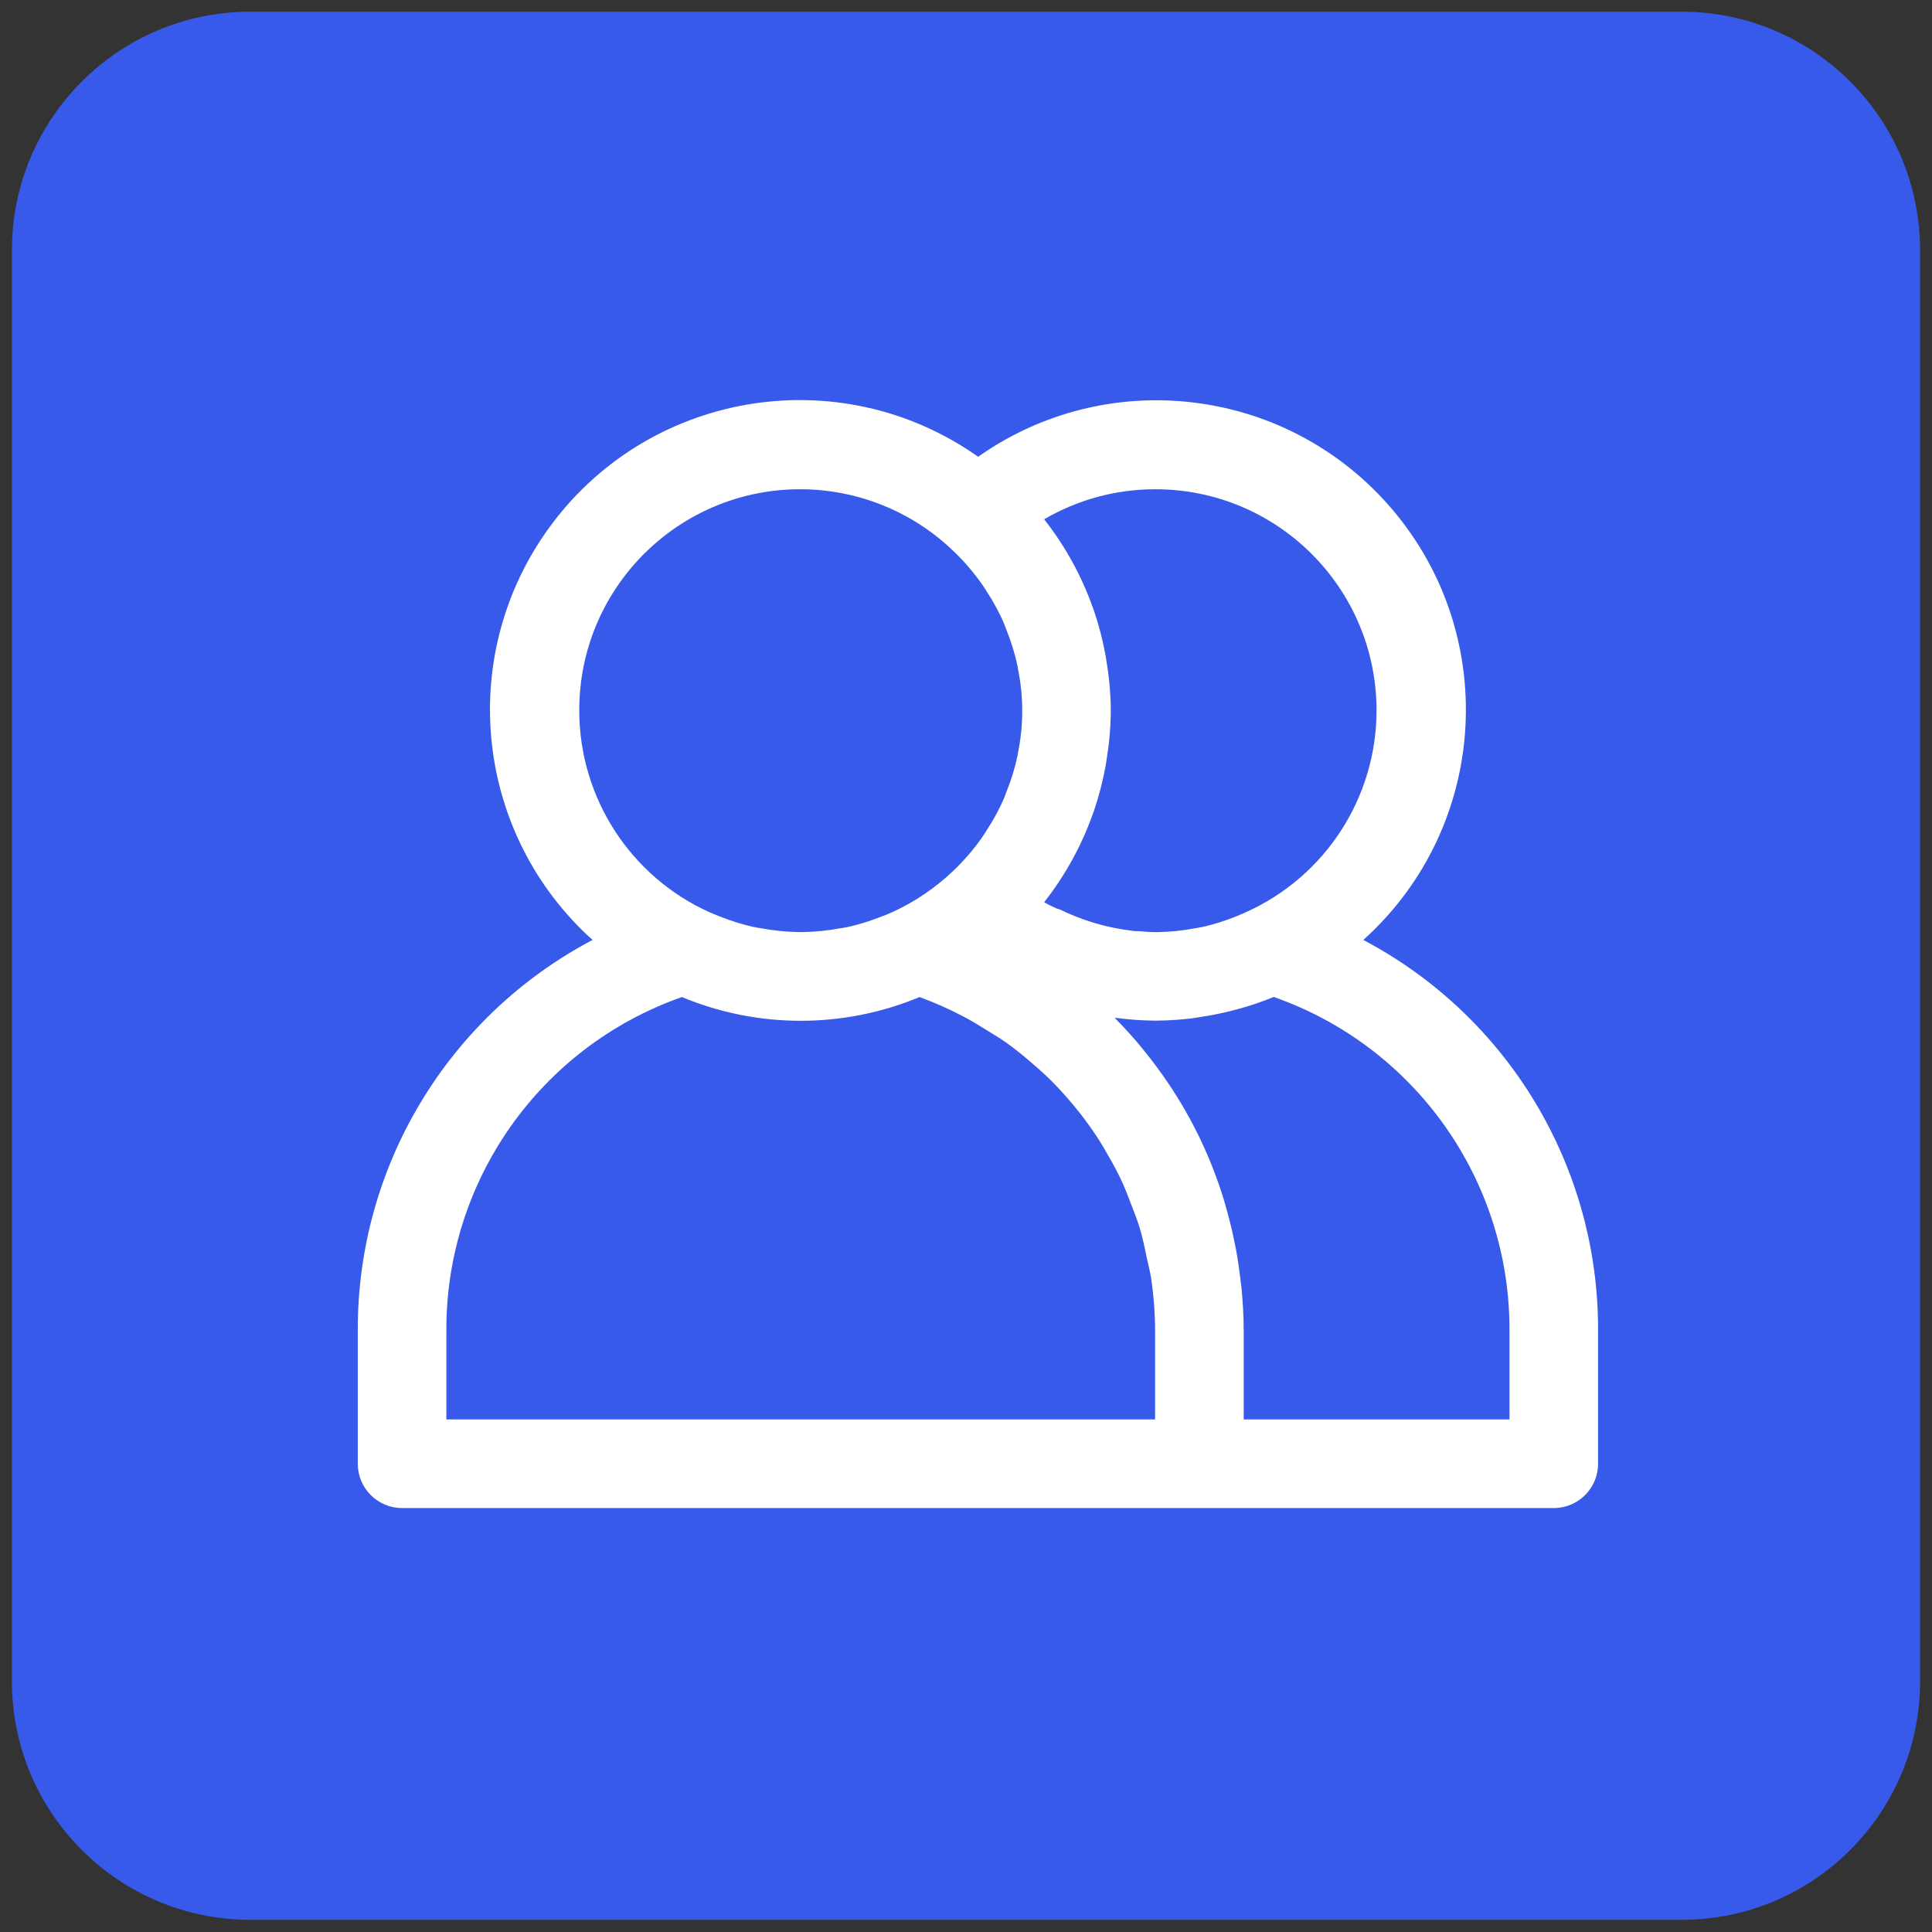 <svg width="81" height="81" viewBox="0 0 81 81" fill="none" xmlns="http://www.w3.org/2000/svg">
<rect x="0" y="0" width="81" height="81" fill="#333333" stroke="none"/>
<g clip-path="url(#clip0_1554_5091)">
<g clip-path="url(#clip1_1554_5091)">
<g clip-path="url(#clip2_1554_5091)">
<path d="M70.5 0.49H10.5C4.977 0.49 0.5 4.967 0.5 10.49V70.49C0.5 76.013 4.977 80.49 10.5 80.49H70.5C76.023 80.49 80.5 76.013 80.5 70.49V10.49C80.5 4.967 76.023 0.49 70.5 0.49Z" fill="#385AEA"/>
<g clip-path="url(#clip3_1554_5091)">
<path d="M57.157 39.408C62.486 34.617 62.923 26.413 58.132 21.083C53.738 16.195 46.383 15.365 41.009 19.15C35.152 15.016 27.052 16.414 22.918 22.271C19.125 27.646 19.952 35.009 24.843 39.408C18.766 42.611 14.973 48.927 15 55.797V61.368C15 62.394 15.832 63.226 16.857 63.226H65.143C66.168 63.226 67 62.394 67 61.368V55.797C67.027 48.927 63.234 42.611 57.157 39.408ZM48.428 20.512C53.55 20.506 57.706 24.653 57.712 29.774C57.716 33.426 55.575 36.741 52.245 38.24C52.102 38.305 51.959 38.364 51.814 38.425C51.356 38.61 50.883 38.758 50.401 38.866C50.308 38.886 50.215 38.897 50.12 38.916C49.582 39.019 49.035 39.074 48.486 39.081C48.239 39.081 47.99 39.062 47.743 39.04C47.65 39.04 47.557 39.04 47.465 39.022C46.409 38.898 45.382 38.595 44.428 38.127C44.393 38.11 44.352 38.112 44.317 38.097C44.131 38.008 43.945 37.93 43.78 37.829C43.795 37.811 43.804 37.791 43.819 37.772C44.671 36.678 45.342 35.455 45.808 34.149L45.866 33.992C46.077 33.369 46.242 32.73 46.358 32.081C46.374 31.987 46.387 31.896 46.402 31.794C46.51 31.134 46.566 30.466 46.571 29.797C46.566 29.13 46.51 28.463 46.402 27.805C46.387 27.708 46.374 27.619 46.358 27.517C46.242 26.868 46.077 26.229 45.866 25.606L45.808 25.45C45.342 24.144 44.671 22.921 43.819 21.826C43.804 21.808 43.795 21.787 43.78 21.769C45.191 20.946 46.795 20.512 48.428 20.512ZM24.286 29.797C24.273 24.682 28.409 20.525 33.523 20.512C35.921 20.506 38.228 21.43 39.958 23.089C40.066 23.193 40.172 23.297 40.276 23.405C40.595 23.739 40.889 24.096 41.156 24.473C41.238 24.588 41.312 24.711 41.388 24.829C41.648 25.229 41.876 25.648 42.07 26.083C42.116 26.189 42.151 26.297 42.192 26.402C42.388 26.884 42.542 27.381 42.653 27.888C42.666 27.944 42.67 28 42.681 28.057C42.916 29.21 42.916 30.399 42.681 31.552C42.67 31.61 42.666 31.665 42.653 31.721C42.542 32.229 42.388 32.726 42.192 33.207C42.151 33.313 42.116 33.42 42.07 33.526C41.875 33.96 41.648 34.379 41.388 34.778C41.312 34.897 41.238 35.019 41.156 35.135C40.889 35.511 40.595 35.868 40.276 36.202C40.172 36.31 40.066 36.414 39.958 36.518C39.206 37.234 38.339 37.82 37.394 38.249C37.244 38.318 37.092 38.38 36.937 38.434C36.489 38.612 36.028 38.755 35.559 38.862C35.442 38.888 35.321 38.902 35.202 38.923C34.698 39.017 34.187 39.068 33.674 39.077H33.469C32.957 39.068 32.445 39.017 31.941 38.923C31.822 38.902 31.701 38.888 31.584 38.862C31.115 38.755 30.654 38.612 30.206 38.434C30.052 38.373 29.9 38.31 29.75 38.249C26.427 36.749 24.29 33.443 24.286 29.797ZM48.428 59.511H18.714V55.797C18.687 49.504 22.652 43.885 28.591 41.802C30.169 42.459 31.862 42.797 33.572 42.797C35.281 42.797 36.974 42.459 38.552 41.802C39.172 42.028 39.777 42.296 40.361 42.602C40.748 42.801 41.104 43.028 41.475 43.256C41.717 43.406 41.962 43.553 42.194 43.718C42.553 43.973 42.891 44.25 43.223 44.534C43.437 44.719 43.648 44.905 43.849 45.091C44.155 45.38 44.443 45.687 44.72 46.001C44.919 46.226 45.111 46.458 45.296 46.695C45.539 47.006 45.769 47.326 45.986 47.656C46.172 47.934 46.337 48.224 46.501 48.514C46.687 48.833 46.857 49.152 47.013 49.485C47.169 49.817 47.307 50.181 47.441 50.536C47.557 50.844 47.682 51.151 47.778 51.465C47.908 51.895 47.999 52.341 48.09 52.787C48.146 53.05 48.219 53.309 48.259 53.576C48.369 54.311 48.426 55.054 48.428 55.797L48.428 59.511ZM63.286 59.511H52.143V55.797C52.143 55.216 52.109 54.64 52.057 54.07C52.042 53.903 52.017 53.738 51.998 53.571C51.948 53.16 51.89 52.753 51.812 52.35C51.779 52.177 51.743 52.005 51.706 51.832C51.617 51.419 51.514 51.009 51.396 50.603C51.357 50.469 51.322 50.333 51.281 50.202C50.761 48.539 50.008 46.959 49.043 45.509L48.971 45.403C48.651 44.928 48.31 44.469 47.947 44.027L47.935 44.01C47.559 43.545 47.159 43.101 46.737 42.678H46.813C47.337 42.747 47.865 42.785 48.393 42.79H48.495C48.985 42.786 49.473 42.754 49.959 42.695C50.111 42.676 50.262 42.649 50.414 42.624C50.807 42.564 51.198 42.486 51.584 42.389C51.694 42.361 51.805 42.335 51.916 42.303C52.422 42.166 52.918 41.997 53.402 41.798C59.345 43.88 63.313 49.501 63.286 55.797V59.511H63.286Z" fill="white"/>
</g>
</g>
</g>
</g>
<defs>
<clipPath id="clip0_1554_5091">
<rect width="80" height="80" fill="white" transform="translate(0.5 0.49)"/>
</clipPath>
<clipPath id="clip1_1554_5091">
<rect width="80" height="80" fill="white" transform="translate(0.5 0.49)"/>
</clipPath>
<clipPath id="clip2_1554_5091">
<rect width="80" height="80" fill="white" transform="translate(0.5 0.49)"/>
</clipPath>
<clipPath id="clip3_1554_5091">
<rect width="52" height="52" fill="white" transform="translate(15 14)"/>
</clipPath>
</defs>
</svg>
